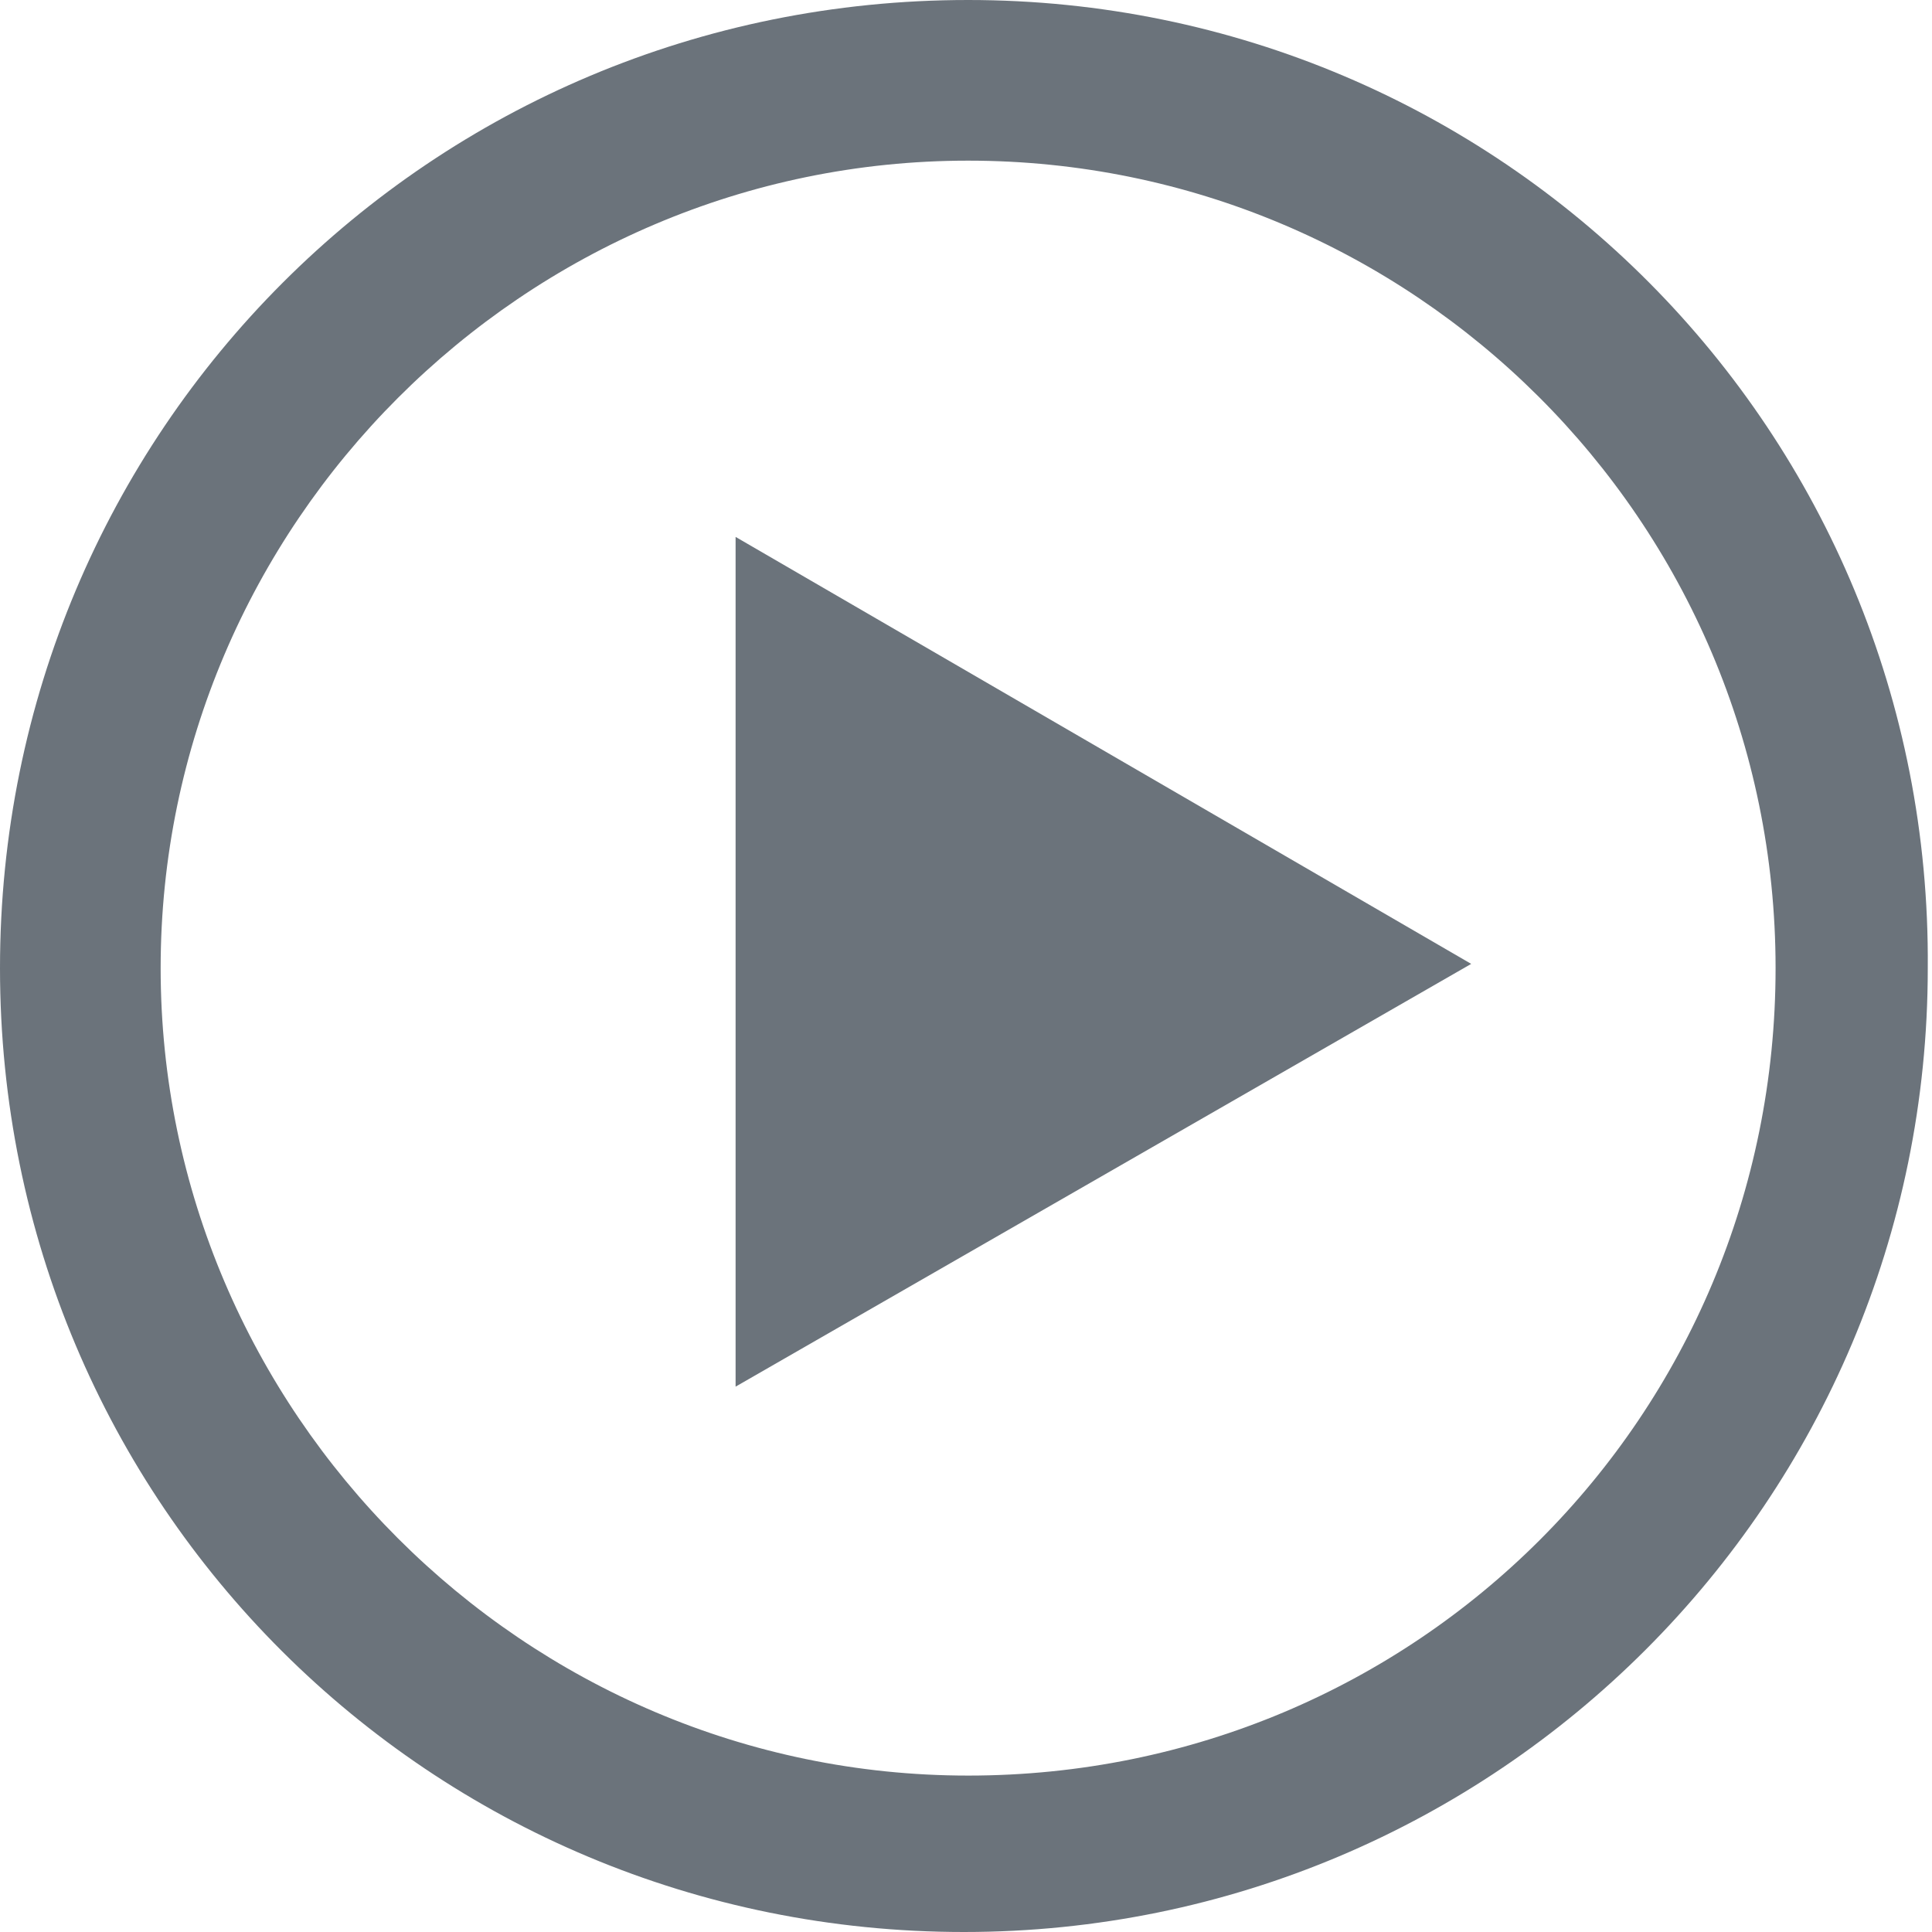 <?xml version="1.0" encoding="UTF-8"?>
<svg id="Layer_1" data-name="Layer 1" xmlns="http://www.w3.org/2000/svg" version="1.1" viewBox="0 0 45.7 45.7">
  <polygon points="17.4 32.8 34.8 22.8 17.4 12.7 17.4 32.8" fill="#6b737b" stroke-width="0"/>
  <path d="M22.9,0C10.2,0,0,10.2,0,22.9s10.2,22.8,22.8,22.8,22.8-10.2,22.8-22.8C45.7,10.2,35.5,0,22.9,0ZM22.9,42c-10.5,0-19.1-8.6-19.1-19.1S12.4,3.8,22.9,3.8s19.1,8.5,19.1,19.1-8.5,19.1-19.1,19.1Z" fill="#6b737b" stroke-width="0"/>
</svg>
